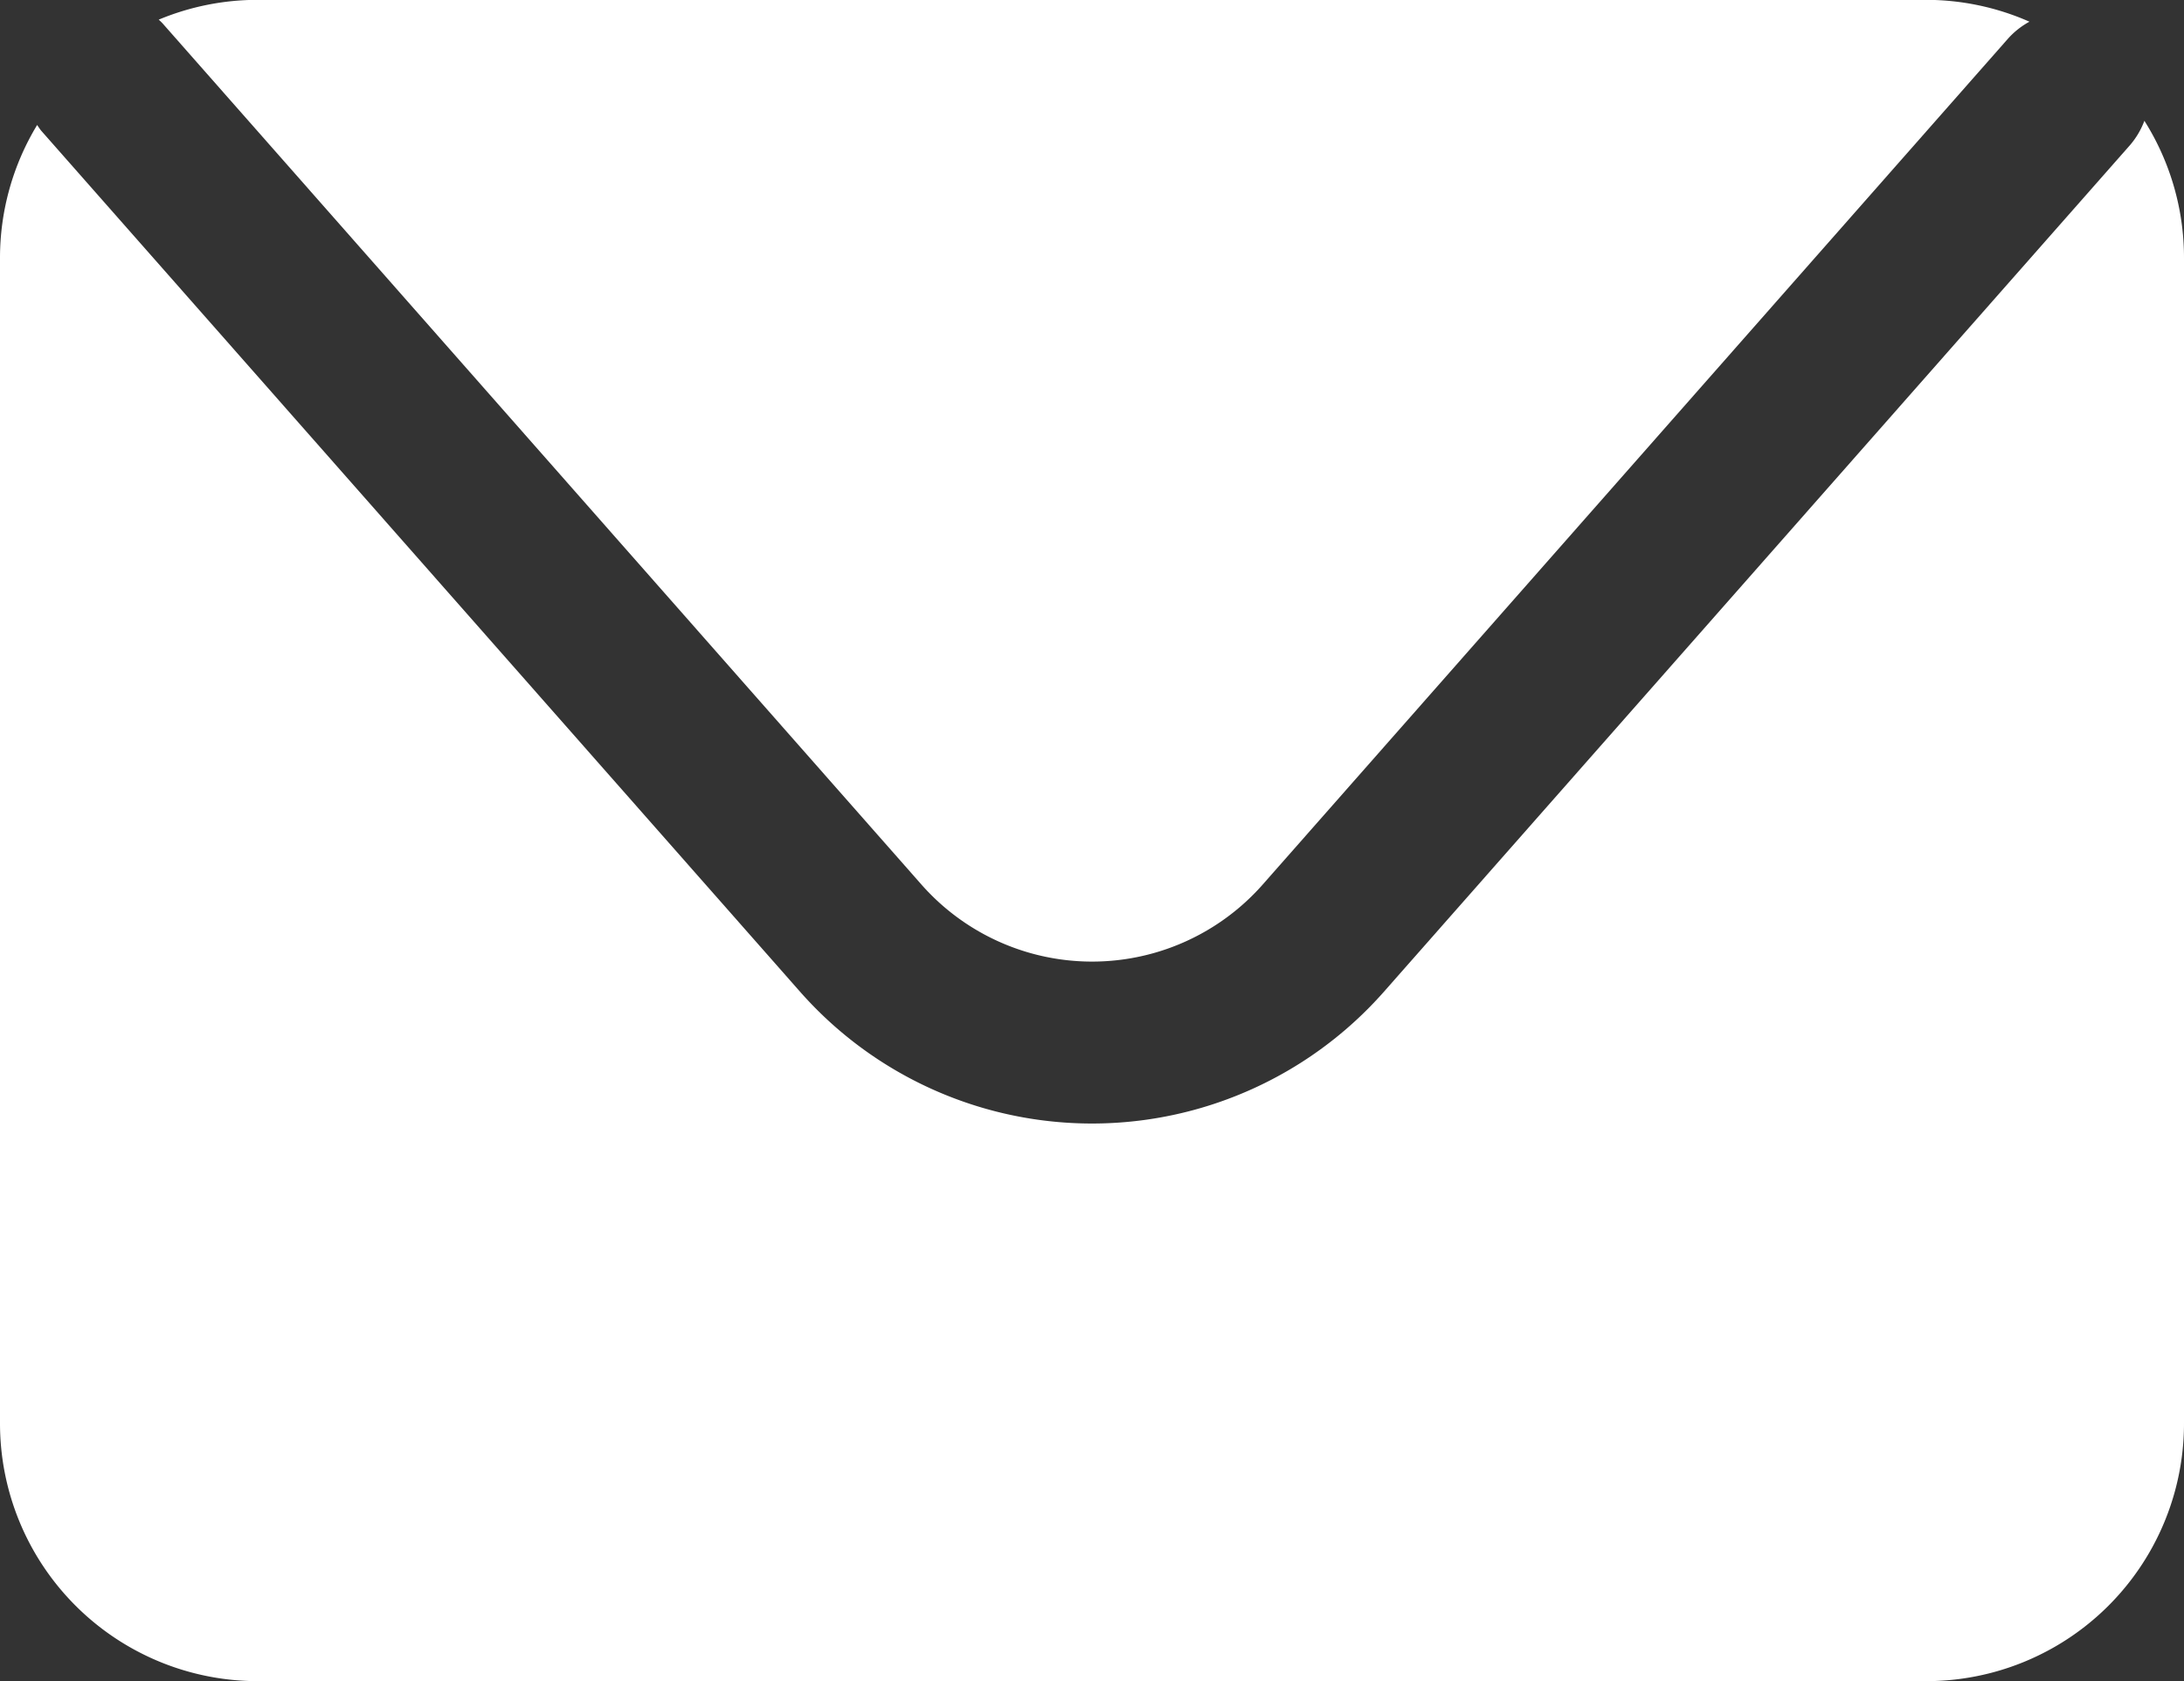 <svg id="Group_422" data-name="Group 422" xmlns="http://www.w3.org/2000/svg" width="30" height="23.09" viewBox="0 0 30 23.09">
  <rect x="0" y="0" width="30" height="23.09" fill="#333333" stroke="none"/>
  <path id="Path_4813" data-name="Path 4813" d="M123.534,264.315l10.424,11.828a3.125,3.125,0,0,0,4.686,0l10.242-11.623a1.1,1.1,0,0,1,.291-.229,3.515,3.515,0,0,0-1.417-.3H124.841a3.528,3.528,0,0,0-1.361.272A.718.718,0,0,1,123.534,264.315Z" transform="translate(-121.3 -263.993)" fill="#fff"/>
  <path id="Path_4814" data-name="Path 4814" d="M150.365,265.95a1.109,1.109,0,0,1-.2.337L139.92,277.911a5.347,5.347,0,0,1-8.022,0l-10.425-11.827c-.02-.025-.036-.051-.054-.076a3.521,3.521,0,0,0-.51,1.824V283.84a3.541,3.541,0,0,0,3.541,3.541h22.919a3.54,3.54,0,0,0,3.54-3.541V267.831A3.526,3.526,0,0,0,150.365,265.95Z" transform="translate(-120.909 -264.291)" fill="#fff"/>
</svg>
